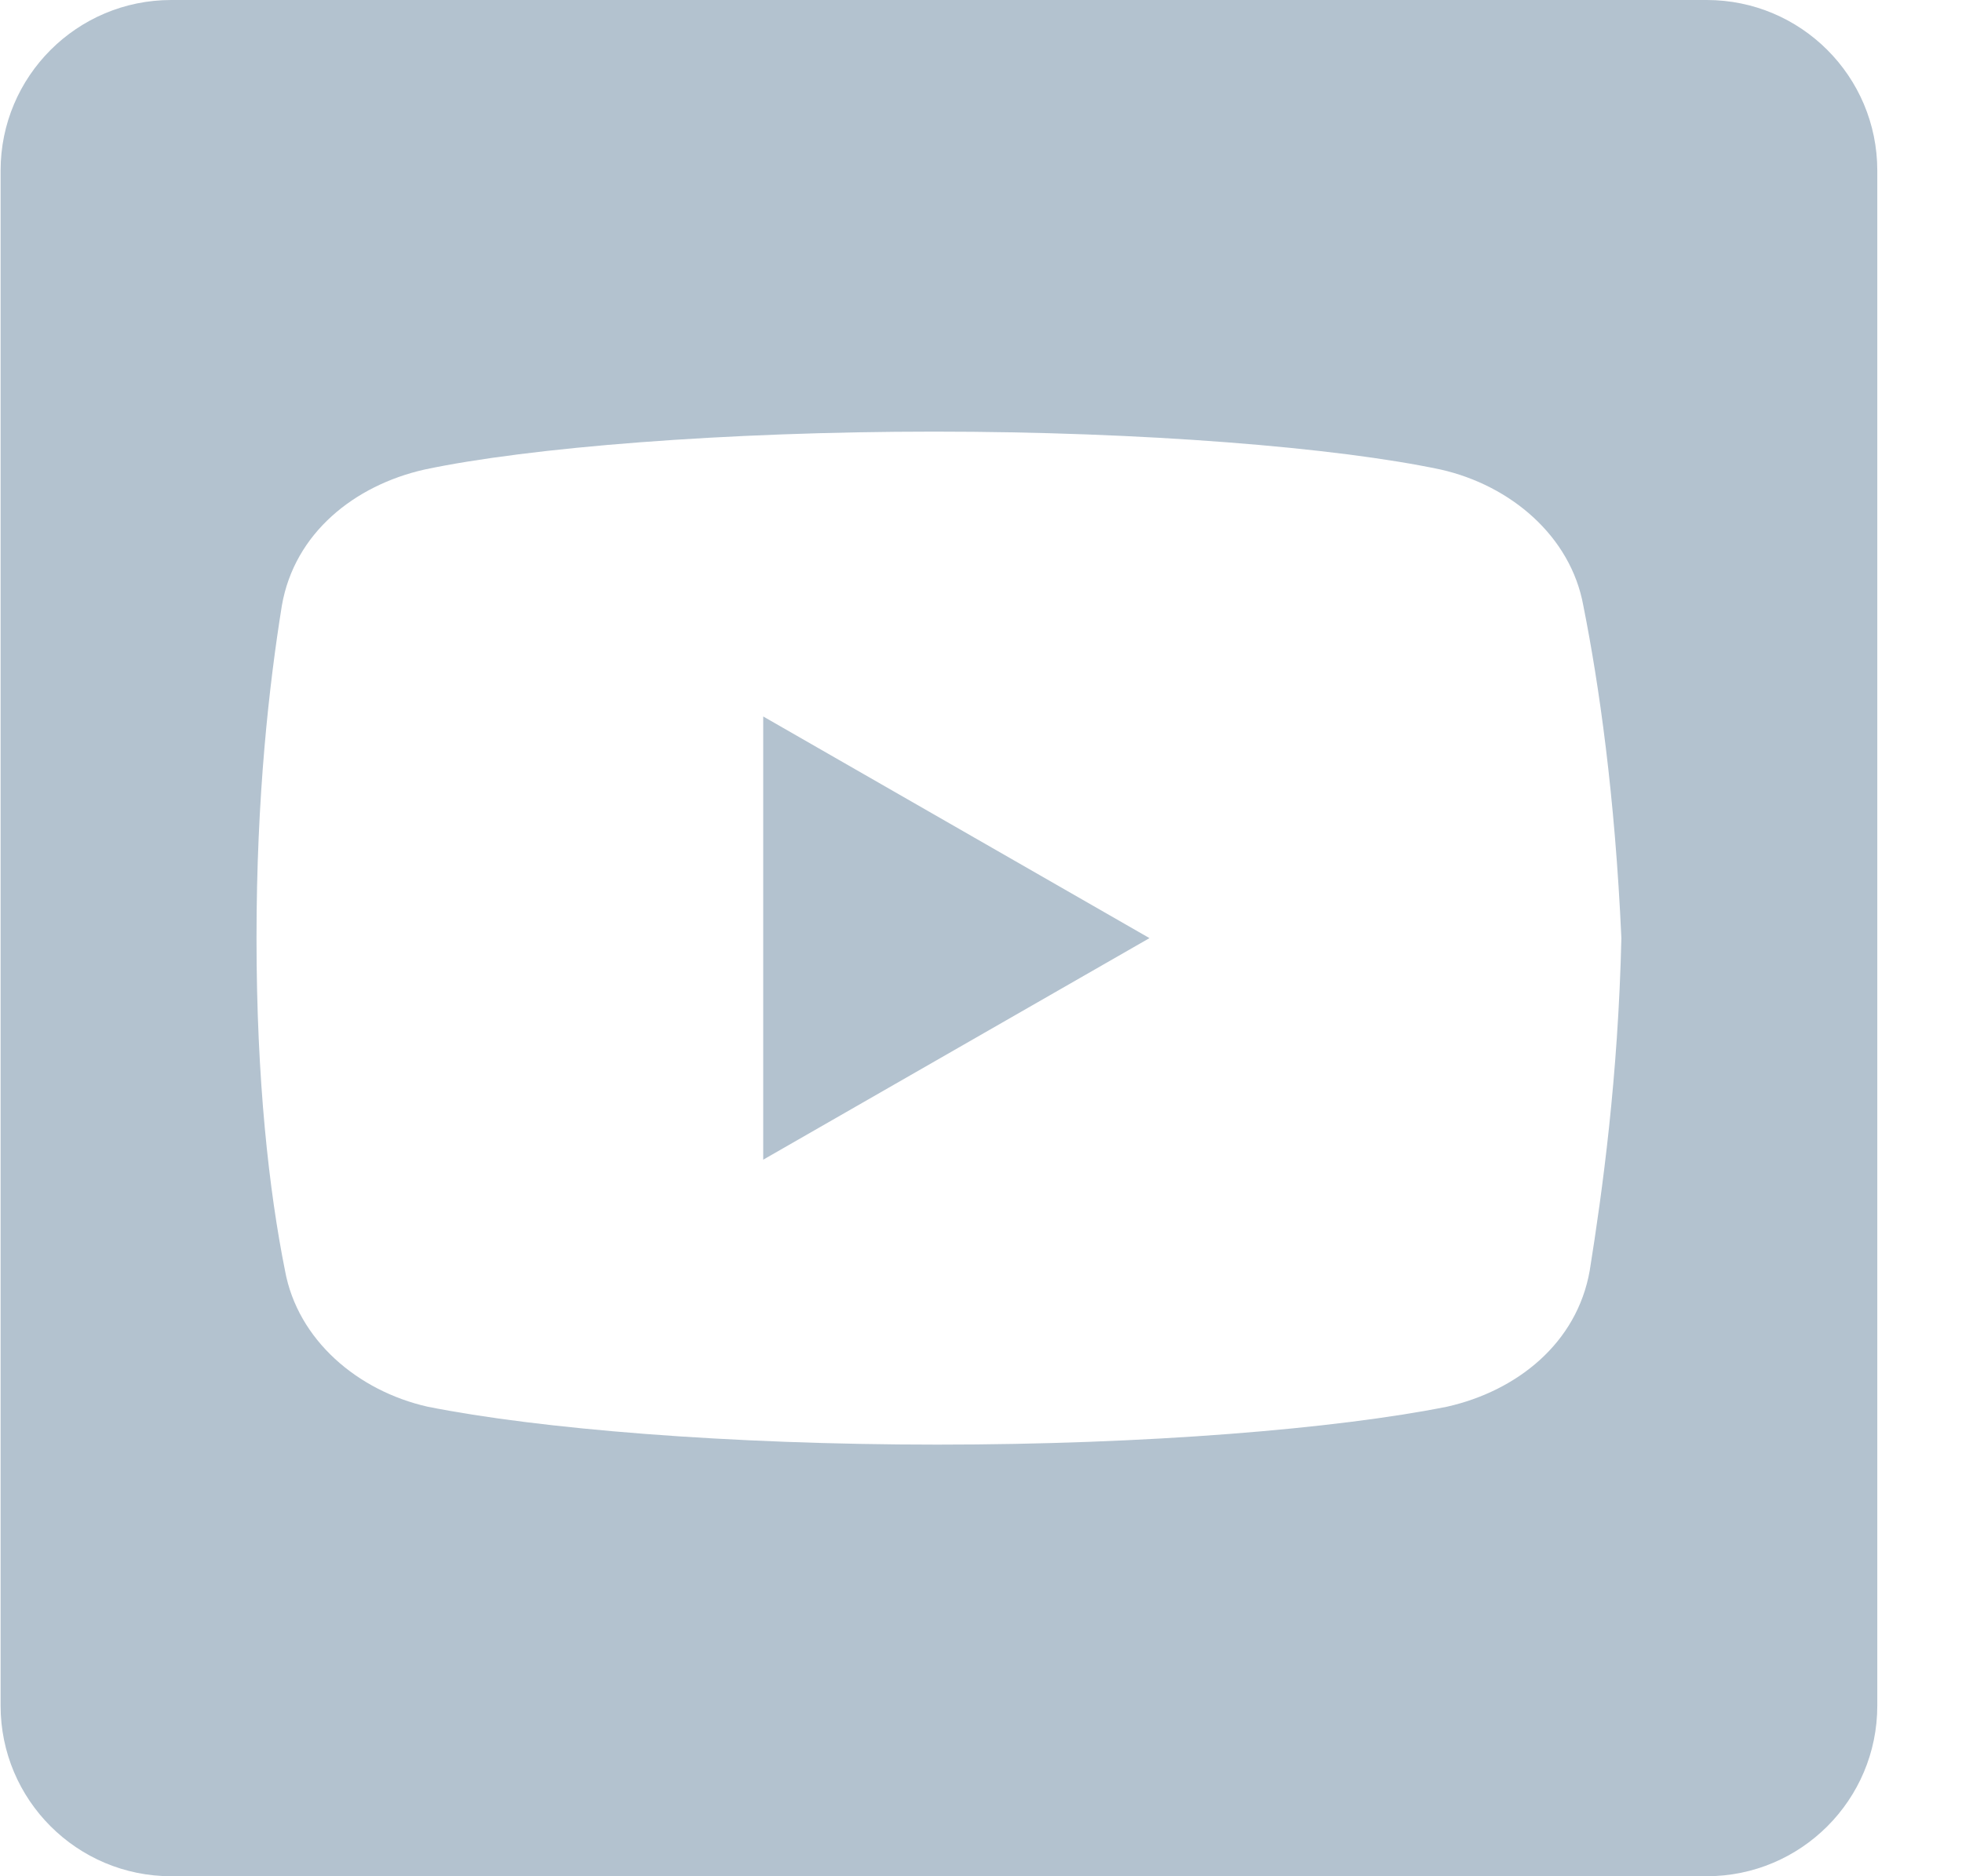 <svg width="23" height="22" viewBox="0 0 23 22" fill="none" xmlns="http://www.w3.org/2000/svg">
<path fill-rule="evenodd" clip-rule="evenodd" d="M2.007 0C0.903 0 0.007 0.895 0.007 2V20C0.007 21.105 0.903 22 2.007 22H20.007C21.112 22 22.007 21.105 22.007 20V2C22.007 0.895 21.112 0 20.007 0H2.007ZM16.89 5.506C17.708 5.691 18.413 6.286 18.561 7.102C18.746 8.03 18.932 9.33 19.007 11C18.969 12.633 18.784 13.97 18.636 14.898C18.486 15.752 17.782 16.309 16.965 16.494C15.666 16.754 13.439 16.939 10.988 16.939C8.538 16.939 6.31 16.754 5.011 16.494C4.195 16.309 3.49 15.714 3.341 14.898C3.155 13.97 3.007 12.671 3.007 11C3.007 9.33 3.155 8.03 3.304 7.102C3.452 6.248 4.158 5.691 4.975 5.506C6.2 5.246 8.501 5.061 10.95 5.061C13.401 5.061 15.666 5.246 16.89 5.506ZM13.475 11L8.947 8.401V13.598L13.475 11Z" fill="#B3C2CF"/>
</svg>
